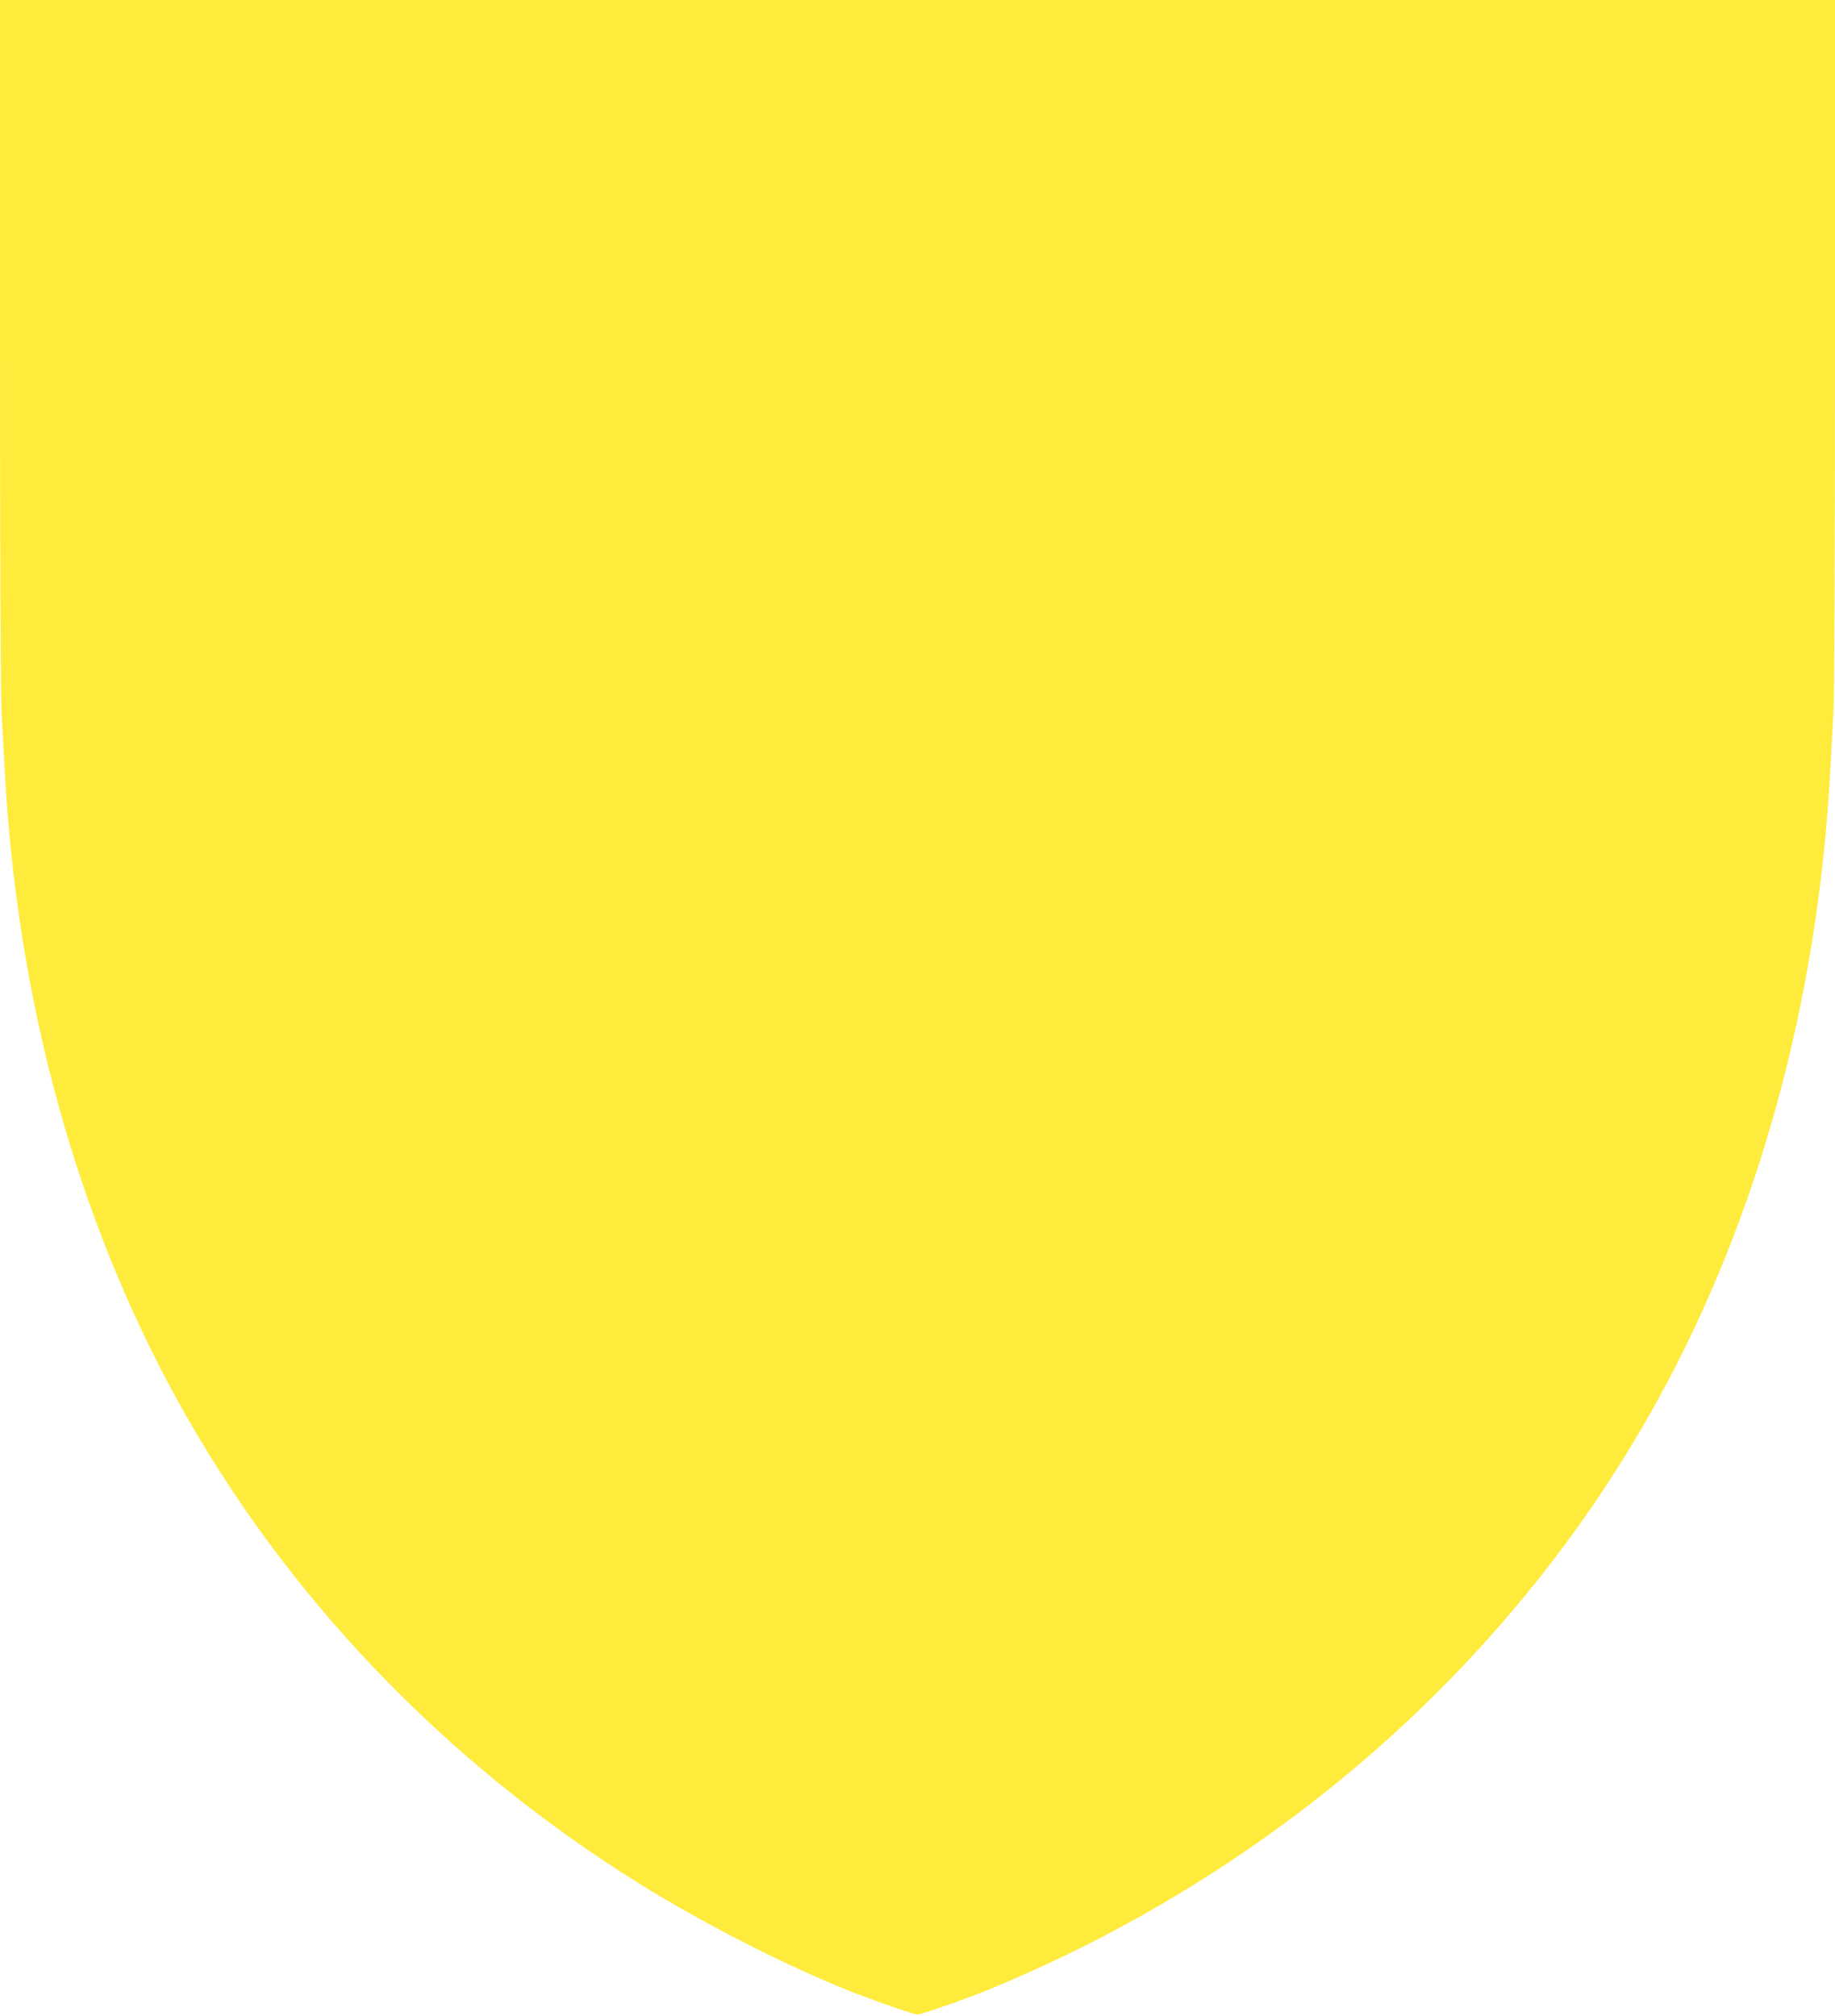 <?xml version="1.0" standalone="no"?>
<!DOCTYPE svg PUBLIC "-//W3C//DTD SVG 20010904//EN"
 "http://www.w3.org/TR/2001/REC-SVG-20010904/DTD/svg10.dtd">
<svg version="1.0" xmlns="http://www.w3.org/2000/svg"
 width="1165pt" height="1280pt" viewBox="0 0 1165 1280"
 preserveAspectRatio="xMidYMid meet">
<g transform="translate(0,1280) scale(0.1,-0.1)"
fill="#ffeb3b" stroke="none">
<path d="M0 10618 c0 -1283 4 -2249 10 -2343 5 -88 14 -252 20 -365 78 -1461
454 -2832 1093 -3995 681 -1238 1692 -2299 2927 -3070 432 -270 1000 -557
1405 -711 175 -66 352 -126 370 -126 18 0 195 60 370 126 168 64 447 189 665
297 1572 785 2851 1999 3667 3484 639 1163 1015 2534 1093 3995 6 113 15 277
20 365 6 94 10 1060 10 2343 l0 2182 -5825 0 -5825 0 0 -2182z"/>
</g>
</svg>
